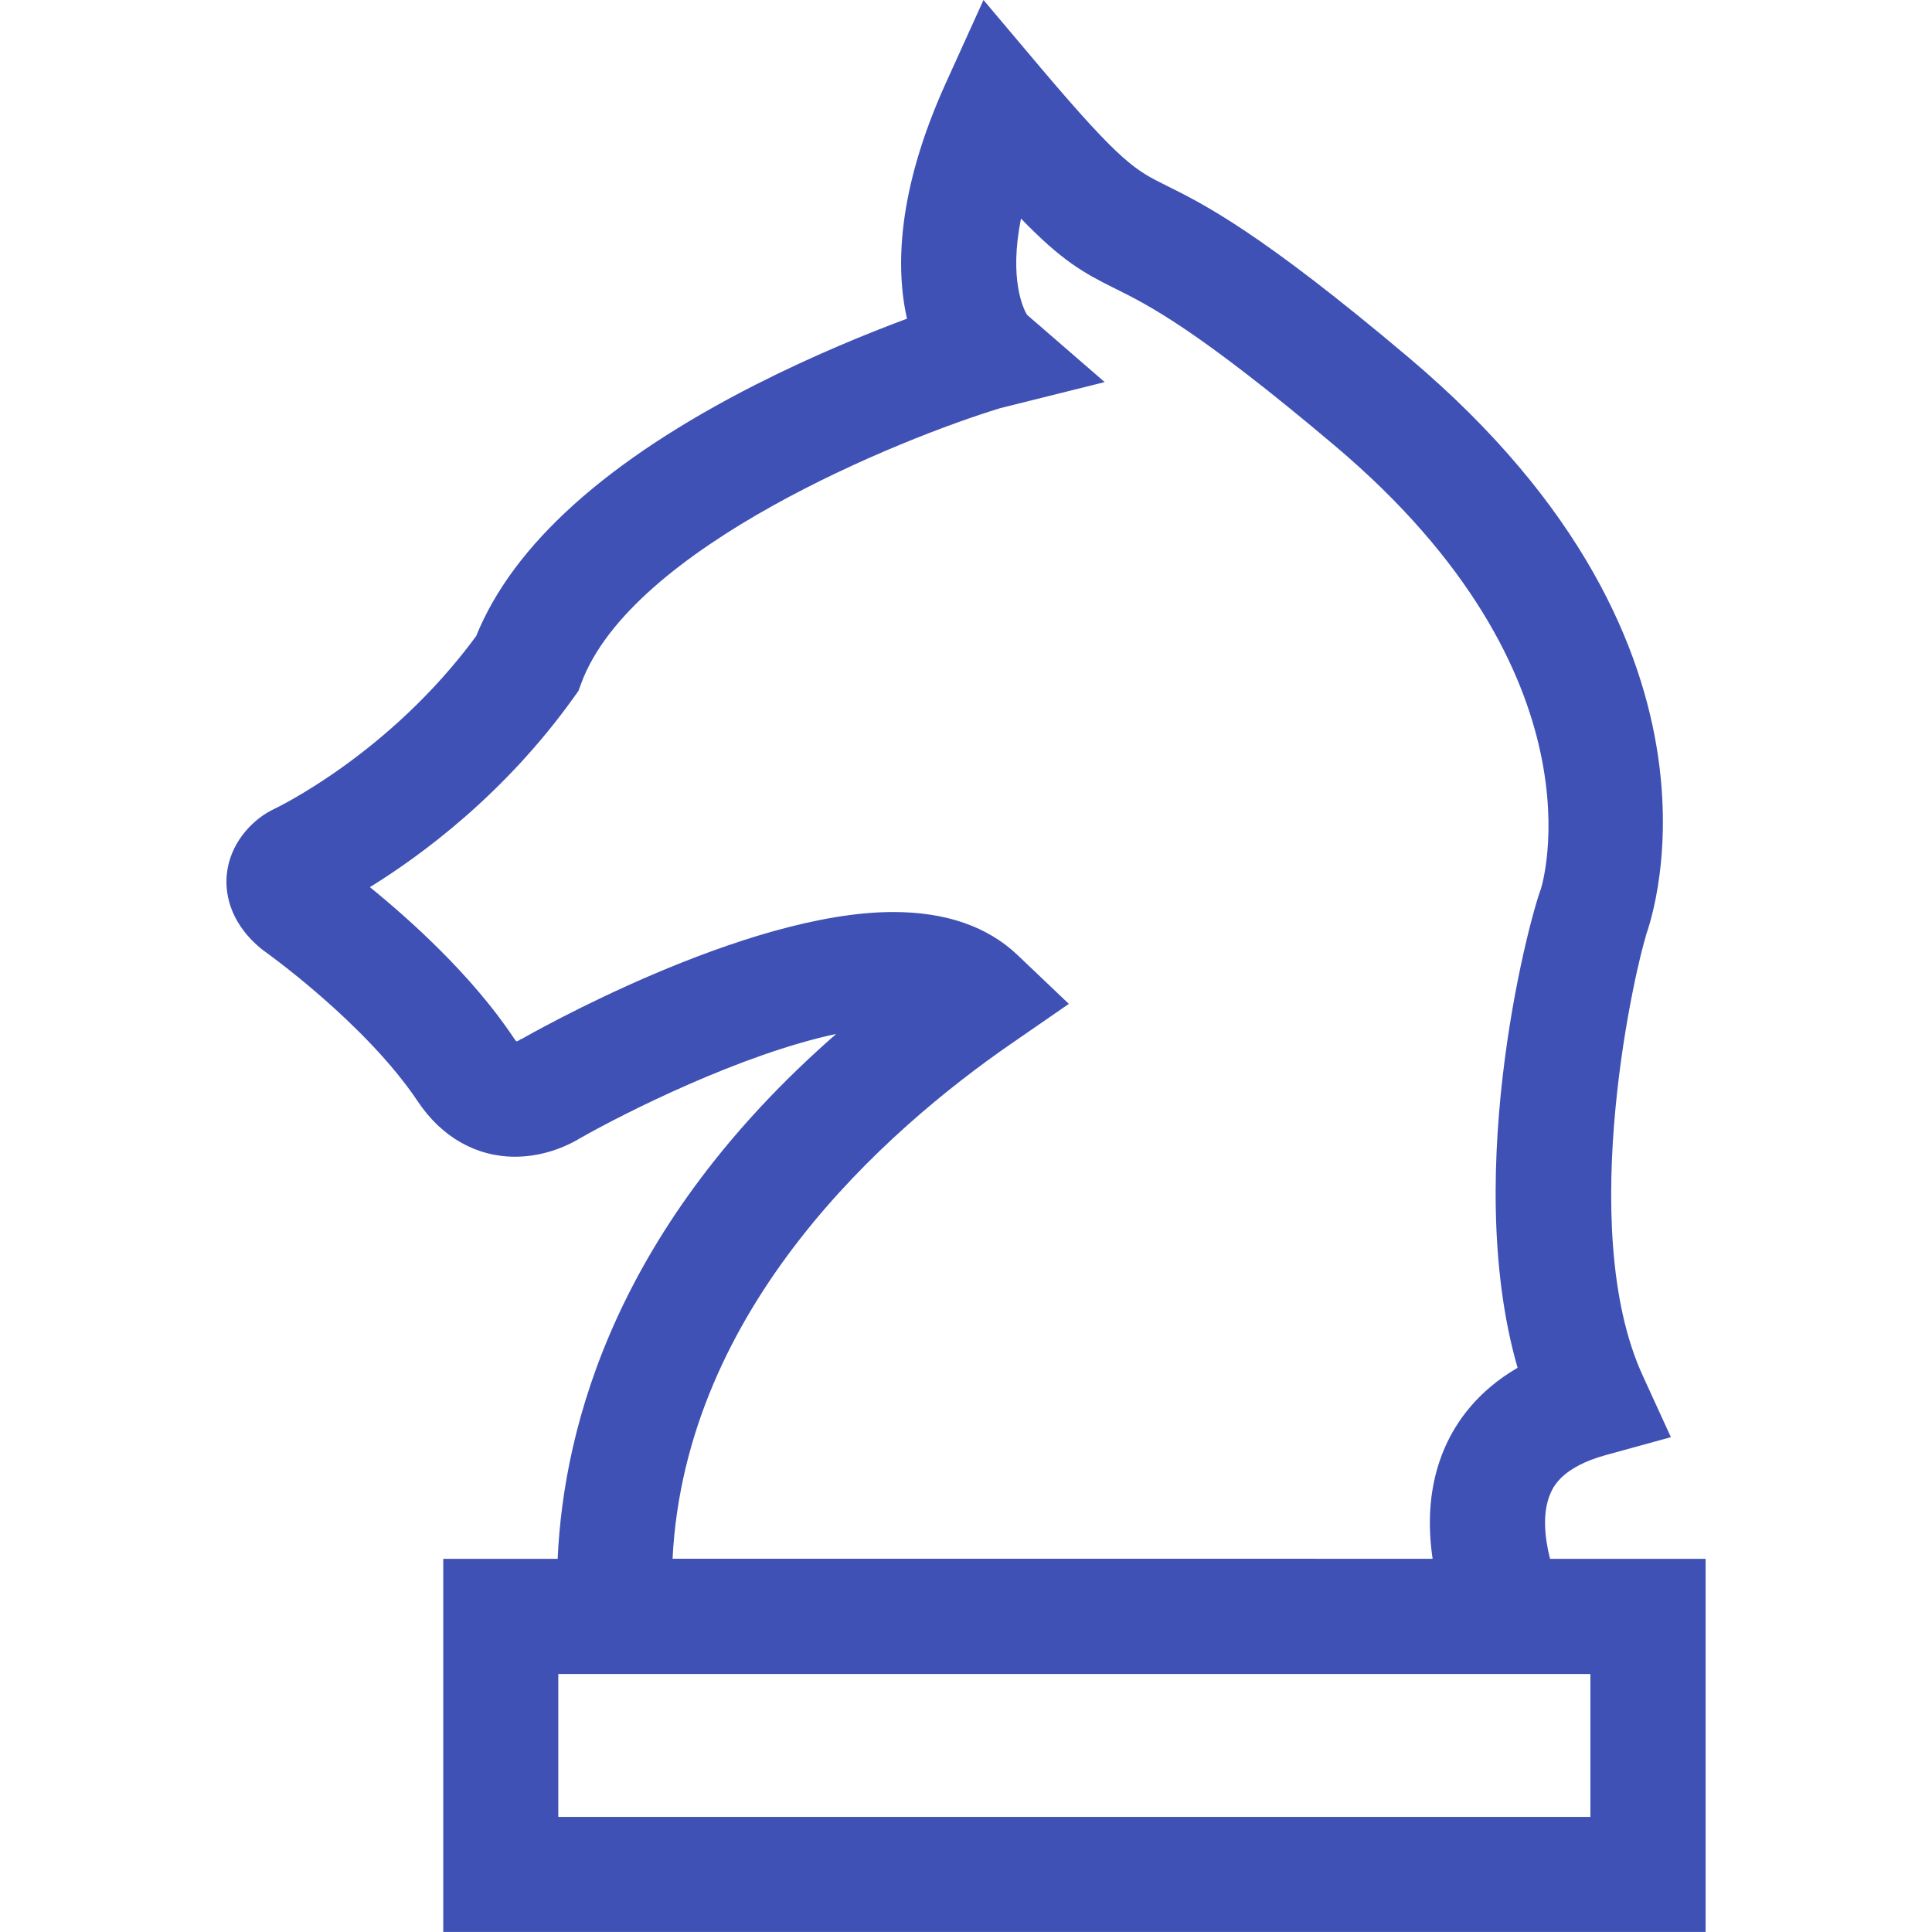 <svg xmlns="http://www.w3.org/2000/svg" xmlns:xlink="http://www.w3.org/1999/xlink" fill="#3F51B5 " id="Capa_1" width="64px" height="64px" viewBox="0 0 30.602 30.602" xml:space="preserve"> <g id="SVGRepo_bgCarrier" stroke-width="0"></g> <g id="SVGRepo_tracerCarrier" stroke-linecap="round" stroke-linejoin="round"></g> <g id="SVGRepo_iconCarrier"> <g> <path d="M24.552,24.691c-0.082-0.322-0.13-0.729,0.008-1.039c0.045-0.103,0.184-0.414,0.874-0.604l1.032-0.284l-0.446-0.975 c-1.087-2.369-0.084-6.596,0.063-7.001c-0.009,0.025-0.019,0.043-0.024,0.055c0.021-0.042,1.771-4.52-3.737-9.172 c-2.363-1.996-3.257-2.439-3.848-2.732c-0.485-0.24-0.706-0.35-1.968-1.839L15.578,0l-0.595,1.312 c-0.777,1.713-0.796,2.938-0.617,3.736c-0.622,0.231-1.484,0.582-2.391,1.042c-2.358,1.198-3.848,2.538-4.433,3.986 c-1.385,1.884-3.189,2.732-3.204,2.74L4.271,12.85c-0.298,0.166-0.632,0.517-0.679,1.004c-0.024,0.247,0.014,0.727,0.531,1.162 l0.062,0.048c0.016,0.011,1.604,1.14,2.434,2.384c0.376,0.562,0.923,0.874,1.541,0.874c0.497,0,0.885-0.207,1.012-0.284 c0.717-0.41,2.574-1.343,4.073-1.661c-3.473,3.034-4.316,6.193-4.412,8.314H7.021v5.91h19.995v-5.91H24.552z M16.008,16.538 l0.922-0.637l-0.812-0.773c-0.476-0.453-1.138-0.682-1.97-0.682c-2.362,0-5.754,1.936-5.898,2.018l0.004-0.009L8.22,16.48 c-0.013,0.006-0.028,0.012-0.04,0.015c-0.011-0.011-0.026-0.029-0.045-0.058c-0.658-0.987-1.639-1.868-2.276-2.385 c0.816-0.504,2.135-1.474,3.231-3.007l0.072-0.101l0.043-0.116c0.792-2.162,5.063-3.883,6.641-4.364l1.652-0.412l-1.231-1.066 c-0.058-0.098-0.287-0.563-0.095-1.524c0.65,0.671,0.988,0.859,1.494,1.11c0.513,0.254,1.287,0.638,3.481,2.491 c4.321,3.651,3.272,6.98,3.261,7.013c0.008-0.022,0.017-0.038,0.021-0.049c-0.146,0.294-1.304,4.474-0.391,7.638 c-0.638,0.371-0.971,0.855-1.146,1.25c-0.269,0.605-0.28,1.239-0.2,1.775H10.653C10.854,20.703,14.039,17.9,16.008,16.538z M25.191,28.779H8.843v-2.264h0.043h16.305V28.779z"></path> </g> </g> </svg>